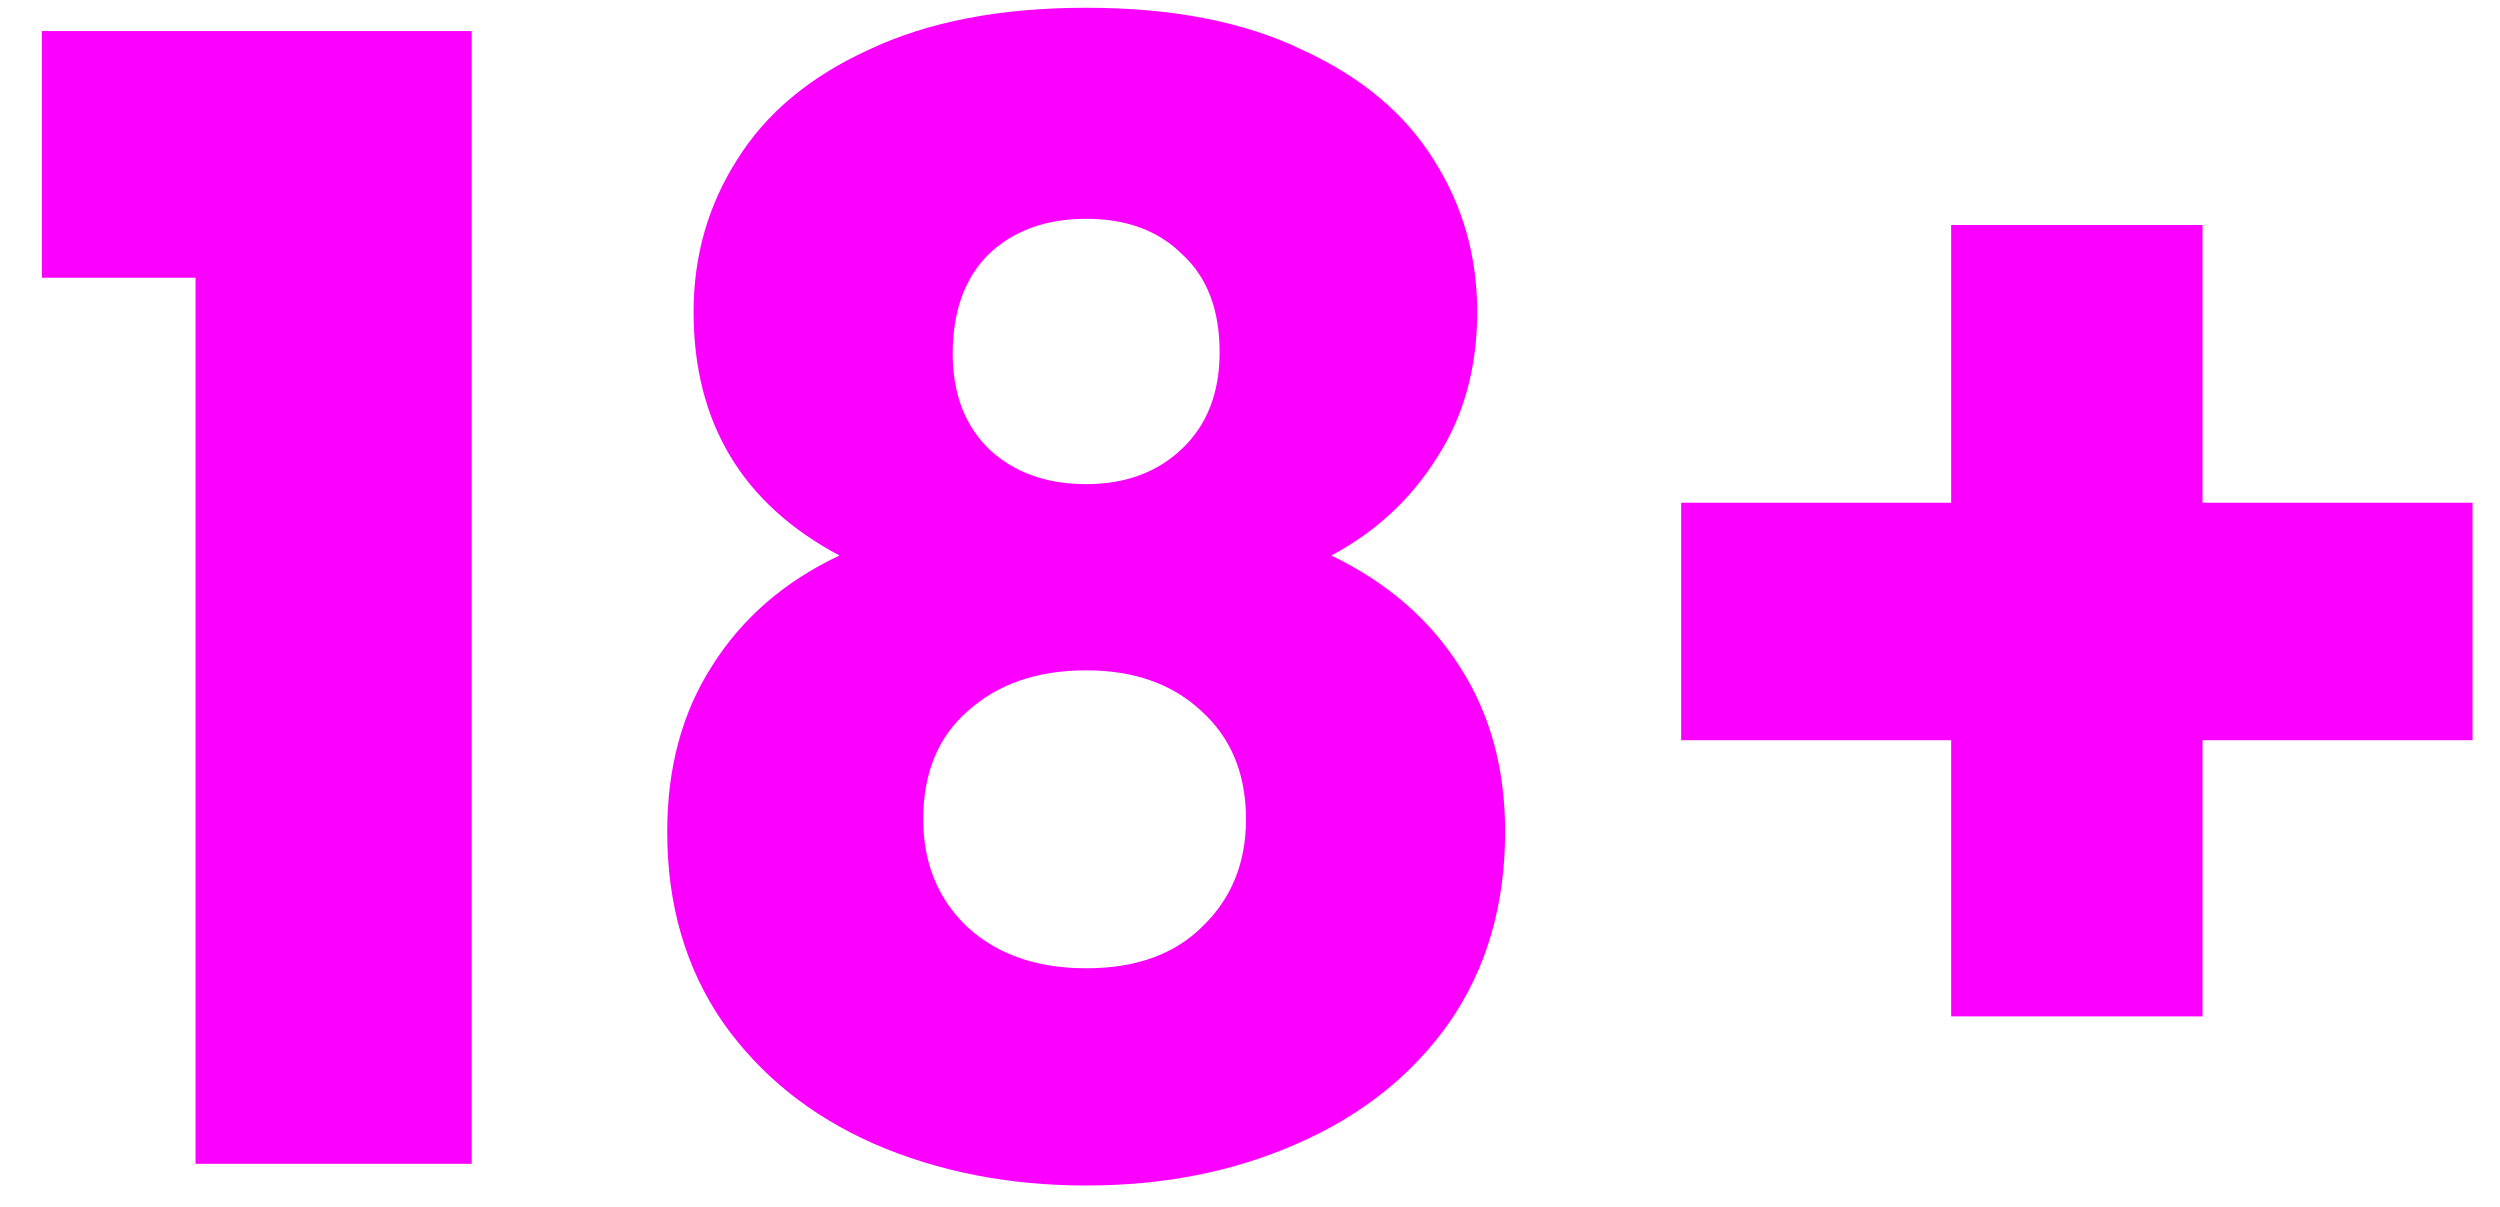 <svg width="58" height="28" viewBox="0 0 58 28" fill="none" xmlns="http://www.w3.org/2000/svg">
<path d="M0.972 6.444V0.72H10.944V27H4.536V6.444H0.972ZM19.475 12.888C17.219 11.688 16.091 9.804 16.091 7.236C16.091 5.94 16.427 4.764 17.099 3.708C17.771 2.628 18.791 1.776 20.159 1.152C21.527 0.504 23.207 0.18 25.199 0.18C27.191 0.18 28.859 0.504 30.203 1.152C31.571 1.776 32.591 2.628 33.263 3.708C33.935 4.764 34.271 5.94 34.271 7.236C34.271 8.532 33.959 9.66 33.335 10.62C32.735 11.58 31.919 12.336 30.887 12.888C32.183 13.512 33.179 14.376 33.875 15.48C34.571 16.56 34.919 17.832 34.919 19.296C34.919 21 34.487 22.476 33.623 23.724C32.759 24.948 31.583 25.884 30.095 26.532C28.631 27.18 26.999 27.504 25.199 27.504C23.399 27.504 21.755 27.18 20.267 26.532C18.803 25.884 17.639 24.948 16.775 23.724C15.911 22.476 15.479 21 15.479 19.296C15.479 17.808 15.827 16.524 16.523 15.444C17.219 14.34 18.203 13.488 19.475 12.888ZM28.295 8.172C28.295 7.188 28.007 6.432 27.431 5.904C26.879 5.352 26.135 5.076 25.199 5.076C24.263 5.076 23.507 5.352 22.931 5.904C22.379 6.456 22.103 7.224 22.103 8.208C22.103 9.144 22.391 9.888 22.967 10.44C23.543 10.968 24.287 11.232 25.199 11.232C26.111 11.232 26.855 10.956 27.431 10.404C28.007 9.852 28.295 9.108 28.295 8.172ZM25.199 15.552C24.071 15.552 23.159 15.864 22.463 16.488C21.767 17.088 21.419 17.928 21.419 19.008C21.419 20.016 21.755 20.844 22.427 21.492C23.123 22.14 24.047 22.464 25.199 22.464C26.351 22.464 27.251 22.14 27.899 21.492C28.571 20.844 28.907 20.016 28.907 19.008C28.907 17.952 28.559 17.112 27.863 16.488C27.191 15.864 26.303 15.552 25.199 15.552ZM57.363 17.172H51.099V23.58H45.267V17.172H39.003V11.664H45.267V5.22H51.099V11.664H57.363V17.172Z" fill="#FB00FF"/>
</svg>
